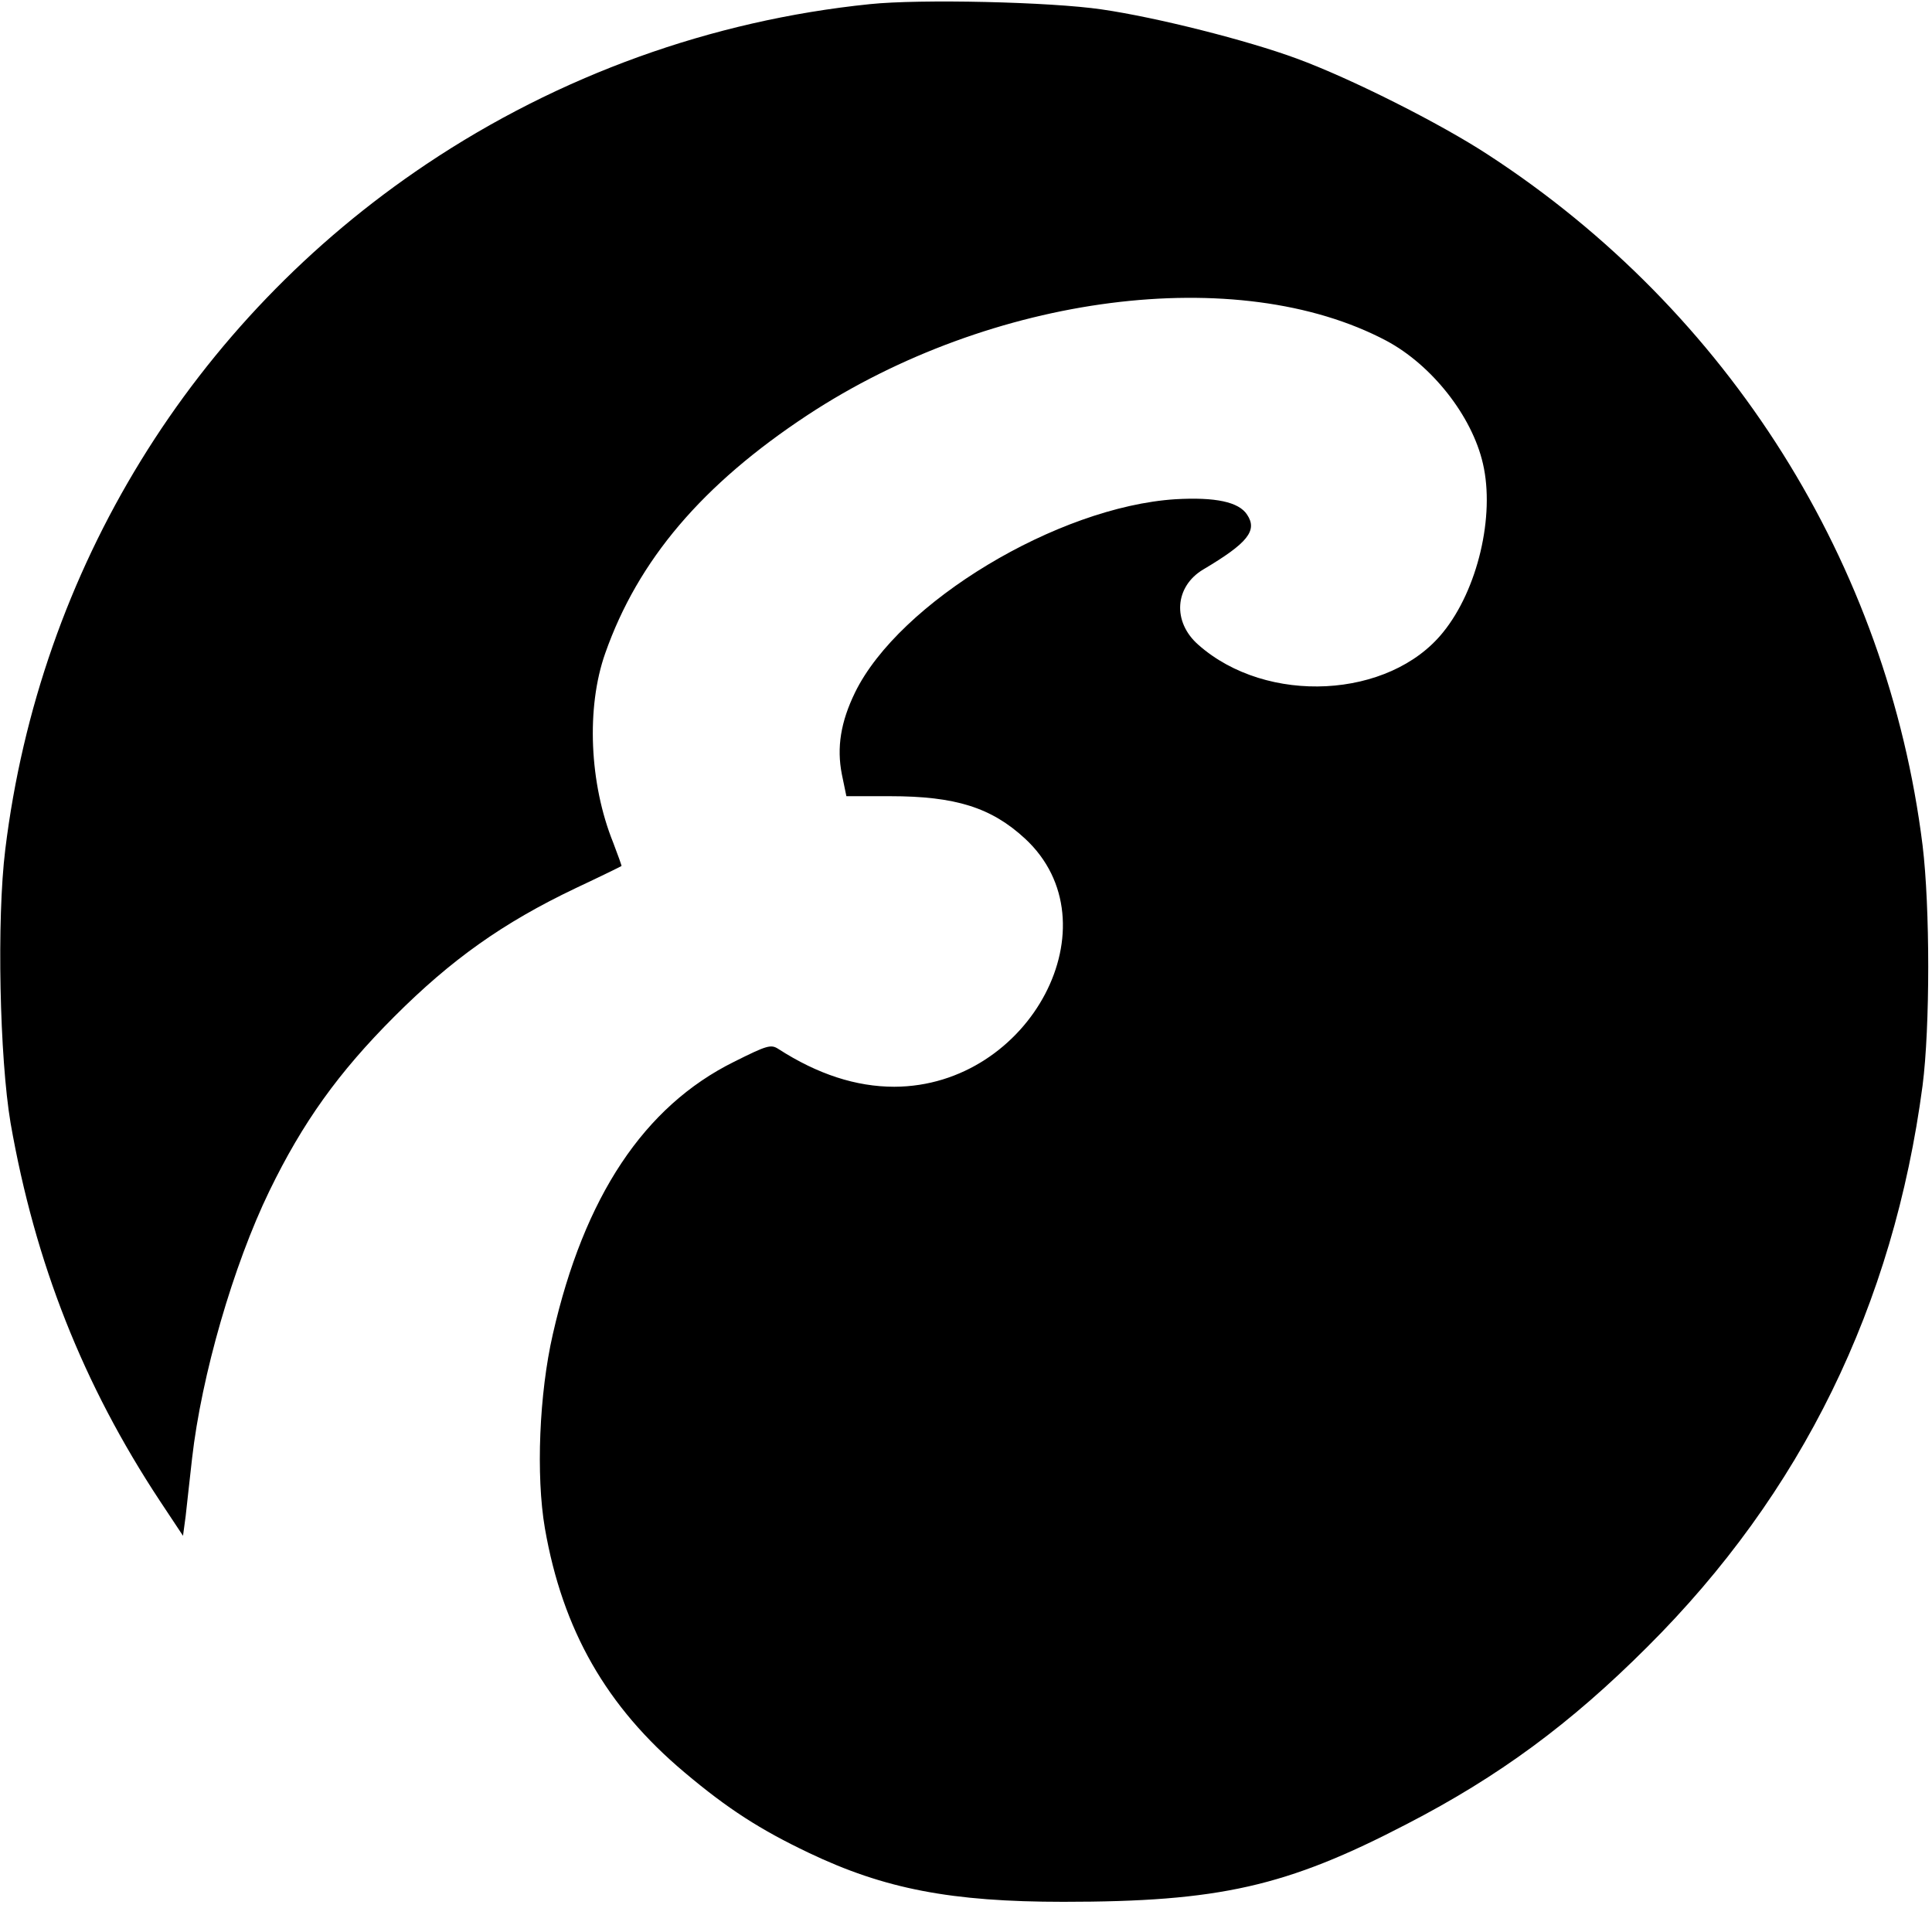 <?xml version="1.0" standalone="no"?>
<!DOCTYPE svg PUBLIC "-//W3C//DTD SVG 20010904//EN"
 "http://www.w3.org/TR/2001/REC-SVG-20010904/DTD/svg10.dtd">
<svg version="1.0" xmlns="http://www.w3.org/2000/svg"
 width="512pt" height="512pt" viewBox="0 0 512 512"
 preserveAspectRatio="xMidYMid meet">
<g transform="translate(0,512) scale(0.1,-0.1)"
fill="#000000" stroke="none">
<path d="M2305 5109 c-420 -43 -824 -189 -1175 -424 -621 -416 -1025 -1074
-1116 -1816 -23 -186 -15 -553 14 -725 65 -371 192 -693 396 -1002 l61 -92 7
52 c3 29 11 98 17 153 25 220 109 511 205 709 88 181 182 313 331 462 151 151
287 248 480 340 66 31 121 58 122 59 1 0 -9 28 -22 62 -63 156 -72 358 -21
502 87 247 257 447 536 631 488 321 1141 405 1534 197 120 -64 227 -199 256
-326 32 -138 -14 -334 -106 -447 -142 -176 -467 -193 -648 -33 -70 61 -63 155
13 200 118 70 144 103 116 145 -22 34 -84 47 -190 41 -312 -20 -732 -273 -849
-512 -38 -78 -49 -146 -35 -217 l12 -58 116 0 c173 0 268 -30 357 -112 243
-224 15 -657 -346 -658 -101 0 -203 33 -307 100 -20 13 -30 10 -118 -34 -238
-118 -397 -357 -480 -722 -36 -157 -45 -374 -21 -514 47 -270 163 -473 370
-647 115 -97 201 -152 329 -213 201 -96 378 -130 675 -130 413 0 591 40 910
206 244 126 434 266 637 469 410 408 653 906 730 1488 20 155 20 473 0 637
-93 746 -513 1414 -1150 1829 -128 84 -367 204 -509 256 -130 48 -371 109
-516 130 -135 20 -482 28 -615 14z"/>
</g>
</svg>

